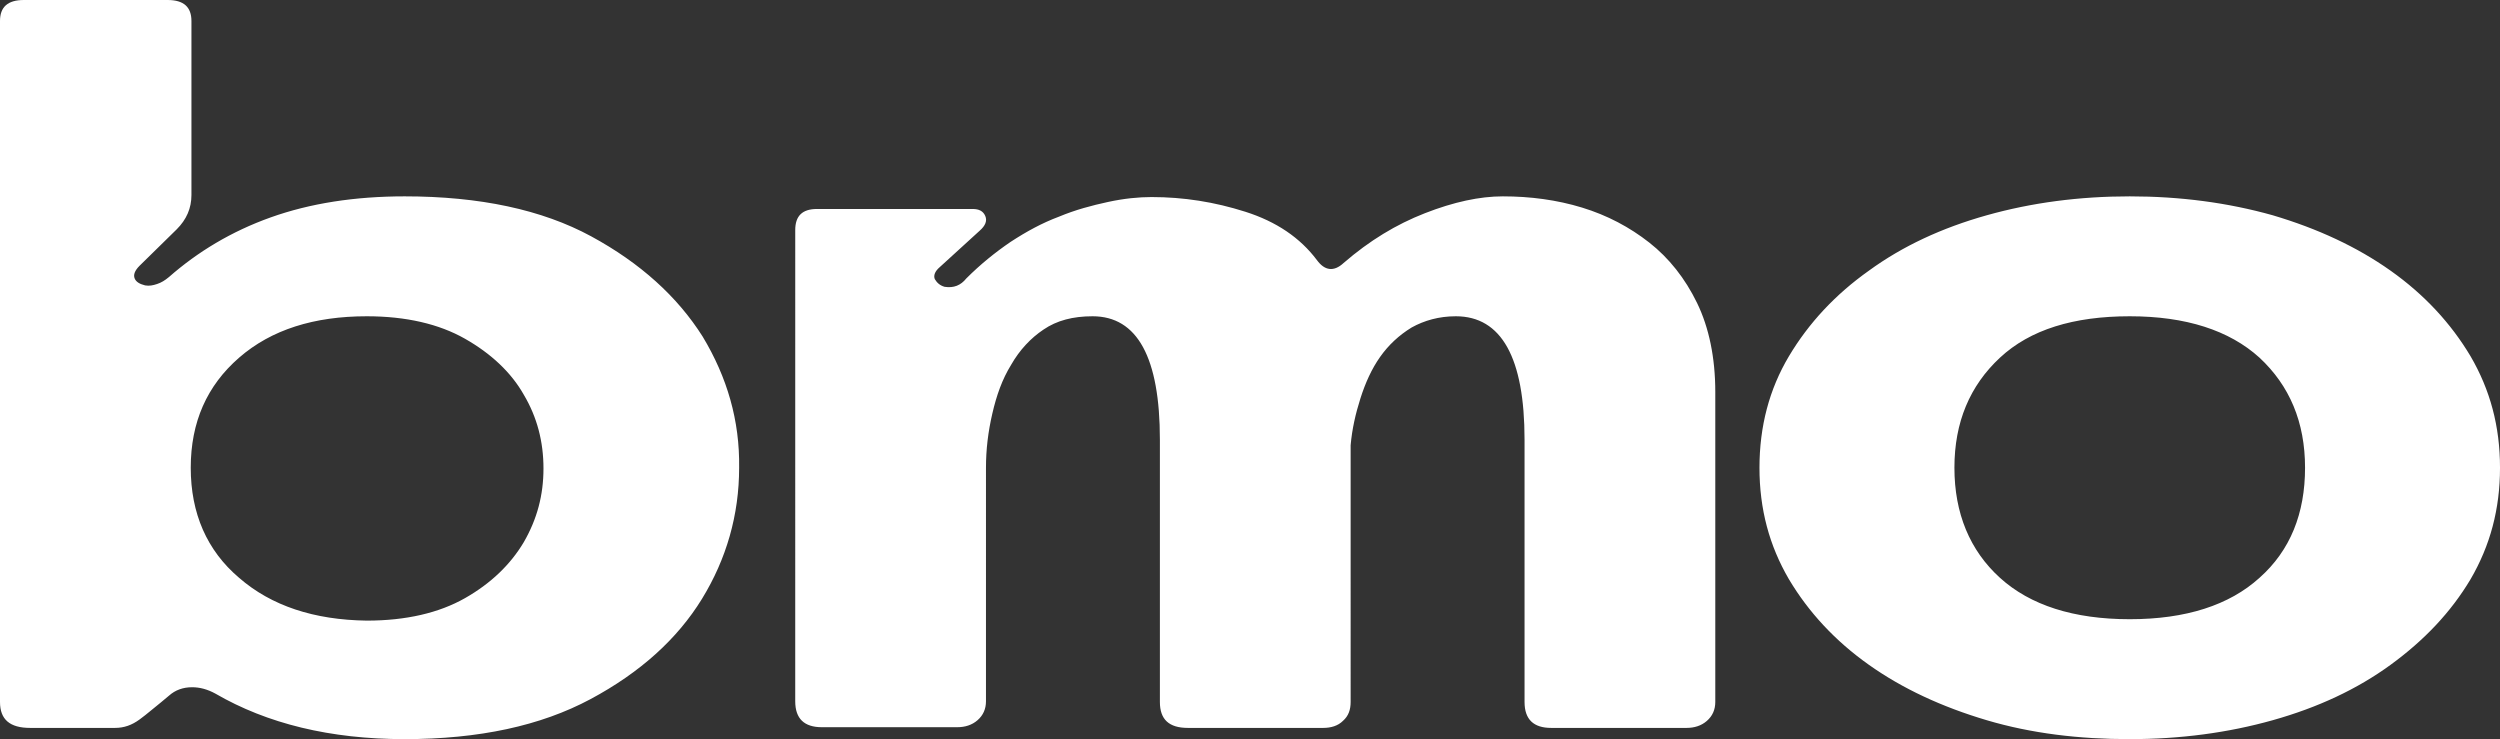 <?xml version="1.0" encoding="utf-8"?>
<!-- Generator: Adobe Illustrator 26.5.1, SVG Export Plug-In . SVG Version: 6.00 Build 0)  -->
<svg version="1.1" id="katman_1" xmlns="http://www.w3.org/2000/svg" xmlns:xlink="http://www.w3.org/1999/xlink" x="0px" y="0px"
	 viewBox="0 0 356.5 105.4" style="enable-background:new 0 0 356.5 105.4;" xml:space="preserve">
<rect x="0" y="0" width="356.5" height="105.4" fill="#333333" stroke="none"/>
<style type="text/css">
	.st0{fill:#FFFFFF;}
</style>
<g>
	<g id="Layer_1">
		<path class="st0" d="M57.7,105.4c10.6,0,19.4-1.9,26.5-5.7s12.4-8.6,15.9-14.3s5.3-12,5.3-18.7c0.1-6.7-1.7-12.9-5.2-18.7
			c-3.6-5.7-8.9-10.5-15.9-14.3S68.4,28,57.7,28c-7.1,0-13.5,1-19.1,3s-10.4,4.9-14.5,8.5c-0.6,0.5-1.1,0.8-1.7,1
			c-0.6,0.2-1.1,0.3-1.7,0.2c-0.8-0.2-1.3-0.5-1.5-1c-0.2-0.5,0-1.1,0.7-1.8l5.3-5.2c1.4-1.4,2.1-3,2.1-4.9V3c0-2-1.1-3-3.4-3H3.4
			C1.1,0,0,1,0,3v97.1c0,2.5,1.4,3.7,4.3,3.7h12.1c1.3,0,2.4-0.4,3.5-1.2c1.1-0.8,2.1-1.7,3-2.4l1.2-1c0.9-0.8,2-1.2,3.3-1.2
			c1.1,0,2.2,0.3,3.3,0.9C38.1,103.2,47.1,105.4,57.7,105.4 M34.1,82.4c-4.6-3.9-6.9-9.2-6.9-15.7S29.5,55,34.1,51
			c4.6-4,10.7-5.9,18.2-5.9c5.6,0,10.3,1.1,14,3.2c3.7,2.1,6.6,4.8,8.4,8c1.9,3.2,2.8,6.7,2.8,10.5c0,3.8-0.9,7.2-2.8,10.5
			c-1.9,3.2-4.7,5.9-8.4,8c-3.7,2.1-8.4,3.2-14,3.2C44.8,88.4,38.7,86.4,34.1,82.4 M187.8,37.1c-2.4-3.2-5.8-5.5-10.2-6.9
			c-4.4-1.4-8.8-2.1-13.4-2.1c-1.8,0-3.9,0.2-6.2,0.7c-2.3,0.5-4.6,1.1-7,2.1c-2.4,0.9-4.6,2.1-6.9,3.6c-2.2,1.5-4.3,3.2-6.3,5.2
			c-0.8,1-1.8,1.4-3.1,1.2c-0.7-0.2-1.1-0.6-1.4-1.1c-0.2-0.5,0-1.1,0.7-1.7l5.7-5.2c0.8-0.7,1.1-1.4,0.8-2.1s-0.9-1-1.8-1h-22.2
			c-2.1,0-3.1,1-3.1,3V100c0,2.5,1.3,3.7,3.8,3.7h19.3c1.1,0,2.1-0.3,2.9-1s1.2-1.6,1.2-2.7V66.7c0-2.6,0.3-5.1,0.9-7.7
			c0.6-2.6,1.4-4.9,2.7-7c1.2-2.1,2.8-3.8,4.6-5c1.9-1.3,4.2-1.9,7-1.9c6.4,0,9.6,5.9,9.6,17.6v37.4c0,2.5,1.3,3.7,4,3.7h19.3
			c1.1,0,2.1-0.3,2.8-1c0.8-0.7,1.1-1.6,1.1-2.7V63.5c0.2-2.3,0.7-4.5,1.4-6.7c0.7-2.2,1.6-4.2,2.8-5.9c1.2-1.7,2.7-3.1,4.5-4.2
			c1.8-1,3.9-1.6,6.3-1.6c6.5,0,9.8,5.9,9.8,17.6v37.4c0,2.5,1.3,3.7,3.8,3.7h19.3c1.1,0,2.1-0.3,2.9-1s1.2-1.6,1.2-2.7V55.9
			c0-4.9-0.9-9.2-2.6-12.7c-1.7-3.5-4-6.4-6.8-8.6c-2.8-2.2-6-3.9-9.6-5c-3.6-1.1-7.4-1.6-11.3-1.6c-3.3,0-7,0.8-11.1,2.4
			c-4.1,1.6-7.9,3.9-11.6,7.1C190.2,38.8,188.9,38.6,187.8,37.1 M255.1,82.6c2.8,4.7,6.6,8.8,11.4,12.2c4.8,3.4,10.4,6,16.8,7.9
			s13.2,2.7,20.4,2.7s14-0.9,20.4-2.7c6.4-1.8,12-4.4,16.8-7.9s8.6-7.5,11.4-12.2c2.8-4.8,4.2-10,4.2-15.9s-1.4-11.1-4.2-15.9
			c-2.8-4.7-6.6-8.8-11.4-12.2s-10.4-6-16.8-7.9c-6.4-1.8-13.2-2.7-20.4-2.7s-14,0.9-20.4,2.7s-12,4.4-16.8,7.9
			c-4.8,3.4-8.6,7.5-11.4,12.2s-4.2,10-4.2,15.9S252.3,77.8,255.1,82.6 M285.2,51c4.3-4,10.5-5.9,18.5-5.9s14.2,2,18.5,5.9
			c4.3,4,6.5,9.2,6.5,15.7c0,6.5-2.1,11.8-6.5,15.7c-4.3,3.9-10.5,5.9-18.5,5.9s-14.2-2-18.5-5.9s-6.5-9.2-6.5-15.7
			S280.9,55,285.2,51"/>
	</g>
</g>
</svg>
